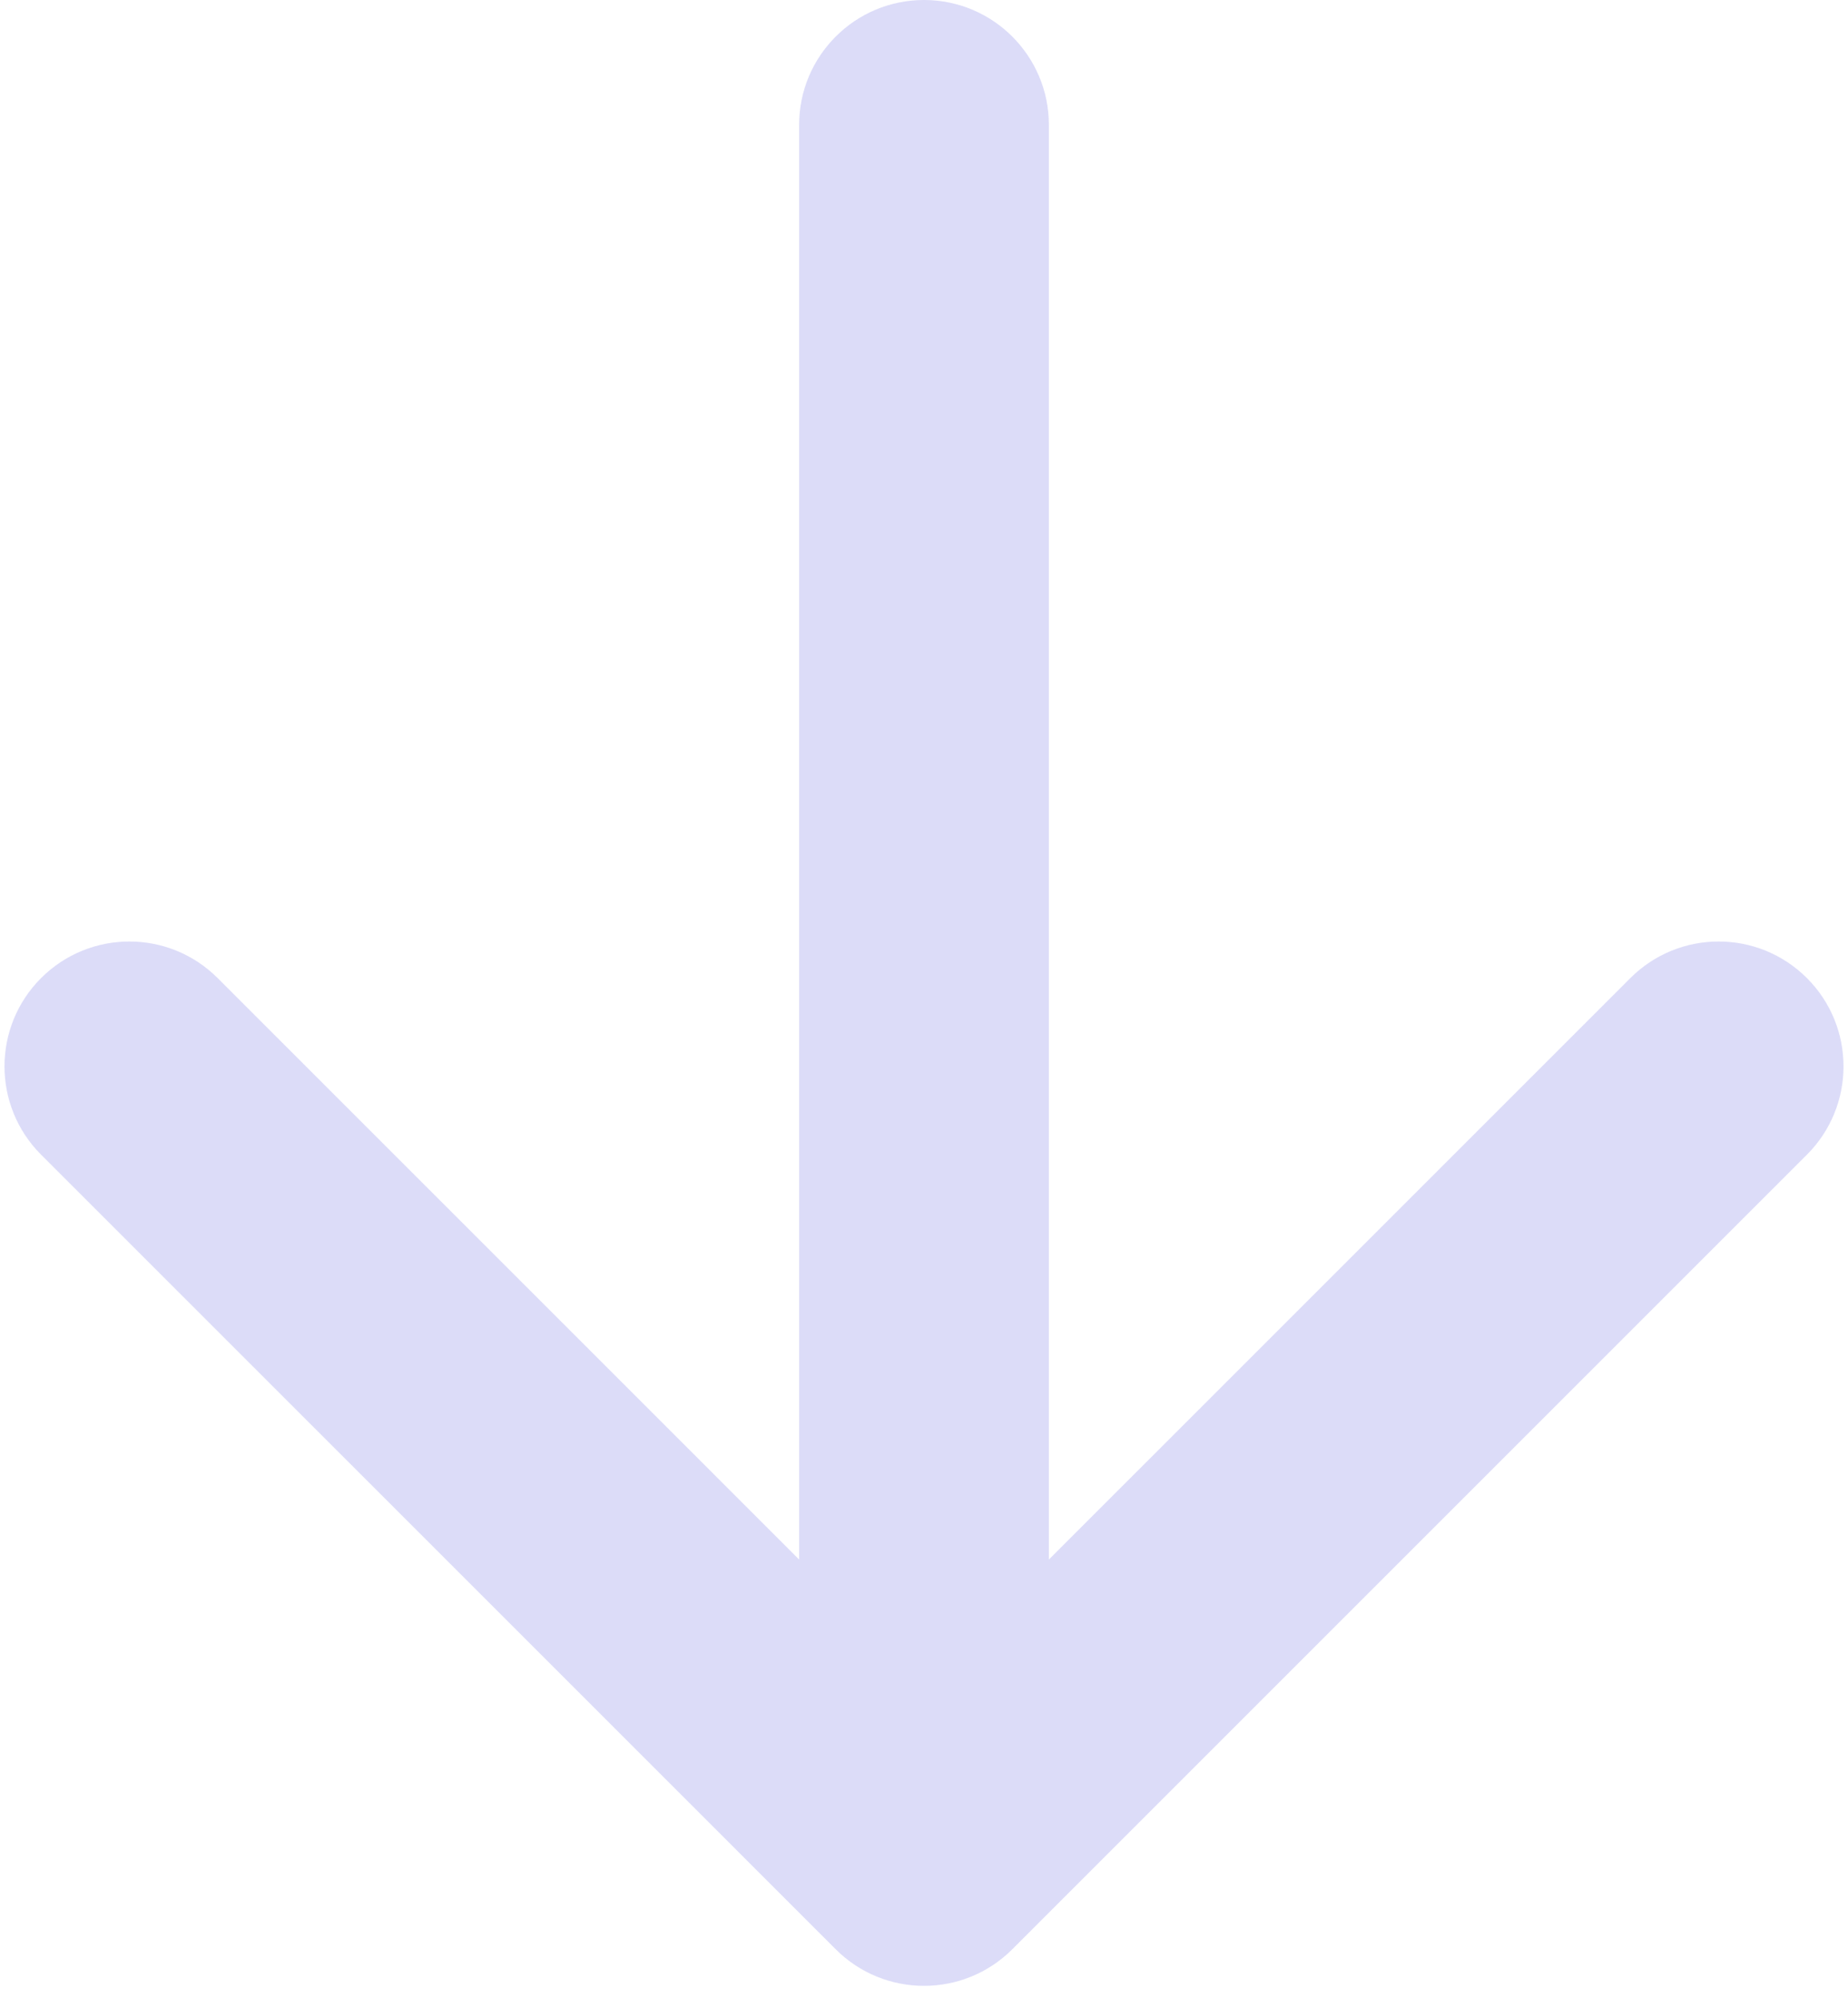 <svg width="148" height="160" viewBox="0 0 148 160" fill="none" xmlns="http://www.w3.org/2000/svg">
<path d="M84 10C84 4.477 79.523 -1.19209e-06 74 -1.19209e-06C68.477 -1.19209e-06 64 4.477 64 10L84 10ZM66.929 156.115C70.834 160.021 77.166 160.021 81.071 156.115L144.711 92.476C148.616 88.571 148.616 82.239 144.711 78.334C140.805 74.428 134.474 74.428 130.569 78.334L74 134.902L17.431 78.334C13.526 74.428 7.195 74.428 3.289 78.334C-0.616 82.239 -0.616 88.571 3.289 92.476L66.929 156.115ZM64 10L64 149.044H84L84 10L64 10Z" fill="#A7A7ED" fill-opacity="0.4"/>
</svg>
